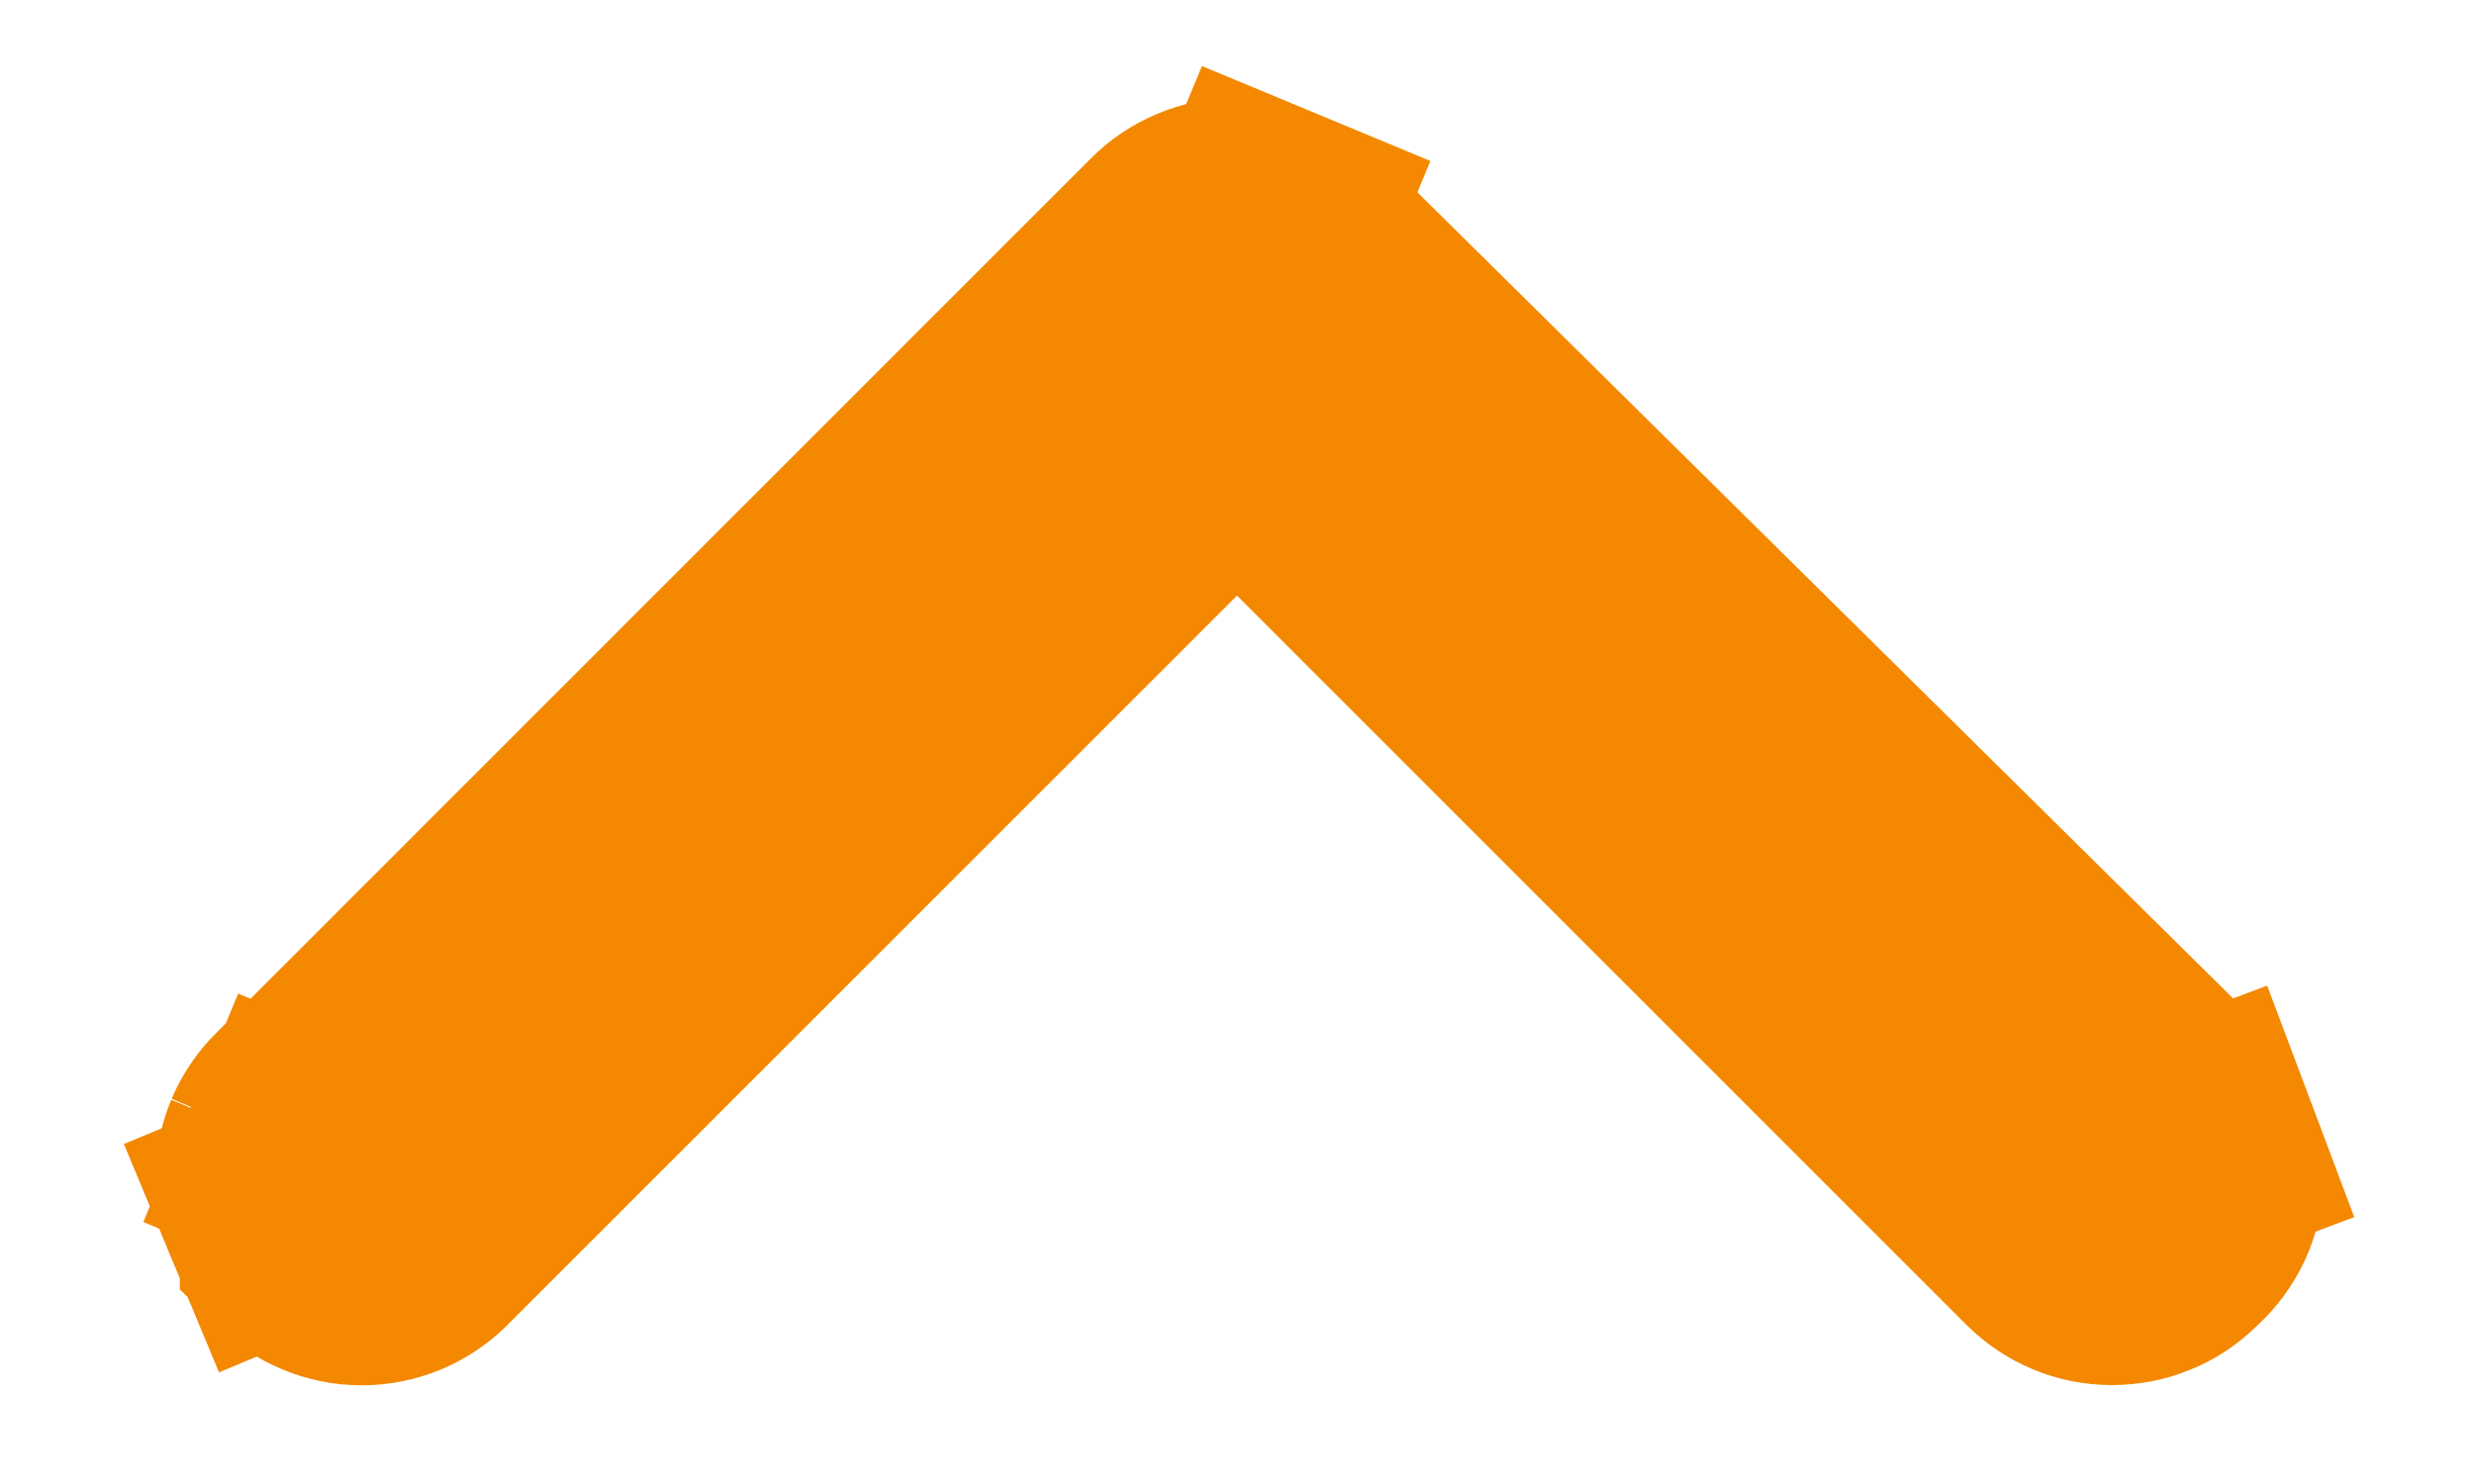 <svg width="10" height="6" viewBox="0 0 10 6" fill="none" xmlns="http://www.w3.org/2000/svg">
<path d="M5.237 0.994L5.237 0.994L5.24 0.997L8.807 4.523C8.835 4.554 8.857 4.59 8.872 4.629L9.34 4.453L8.872 4.629C8.887 4.67 8.894 4.714 8.893 4.758C8.891 4.802 8.881 4.845 8.863 4.885C8.844 4.925 8.818 4.961 8.786 4.991L8.779 4.997L8.773 5.003C8.742 5.034 8.705 5.059 8.664 5.075C8.624 5.092 8.58 5.1 8.536 5.1L8.535 5.1C8.448 5.1 8.365 5.065 8.303 5.004C8.302 5.004 8.302 5.003 8.302 5.003L5.354 2.055L5 1.701L4.646 2.055L1.697 5.004C1.697 5.004 1.697 5.004 1.697 5.004C1.635 5.066 1.55 5.101 1.462 5.101C1.374 5.101 1.29 5.066 1.227 5.004L1.227 5.003C1.196 4.972 1.171 4.935 1.154 4.895L0.693 5.087L1.154 4.895C1.137 4.854 1.128 4.811 1.128 4.767C1.128 4.723 1.137 4.679 1.154 4.638L0.771 4.479L1.154 4.638C1.171 4.598 1.196 4.561 1.227 4.53L1.227 4.53L1.229 4.529L4.762 0.995L4.762 0.995L4.763 0.994C4.794 0.962 4.831 0.938 4.872 0.921C4.912 0.904 4.956 0.895 5 0.895C5.044 0.895 5.088 0.904 5.128 0.921L5.32 0.459L5.128 0.921C5.169 0.938 5.206 0.962 5.237 0.994Z" fill="#F48800" stroke="#F48800"/>
</svg>
